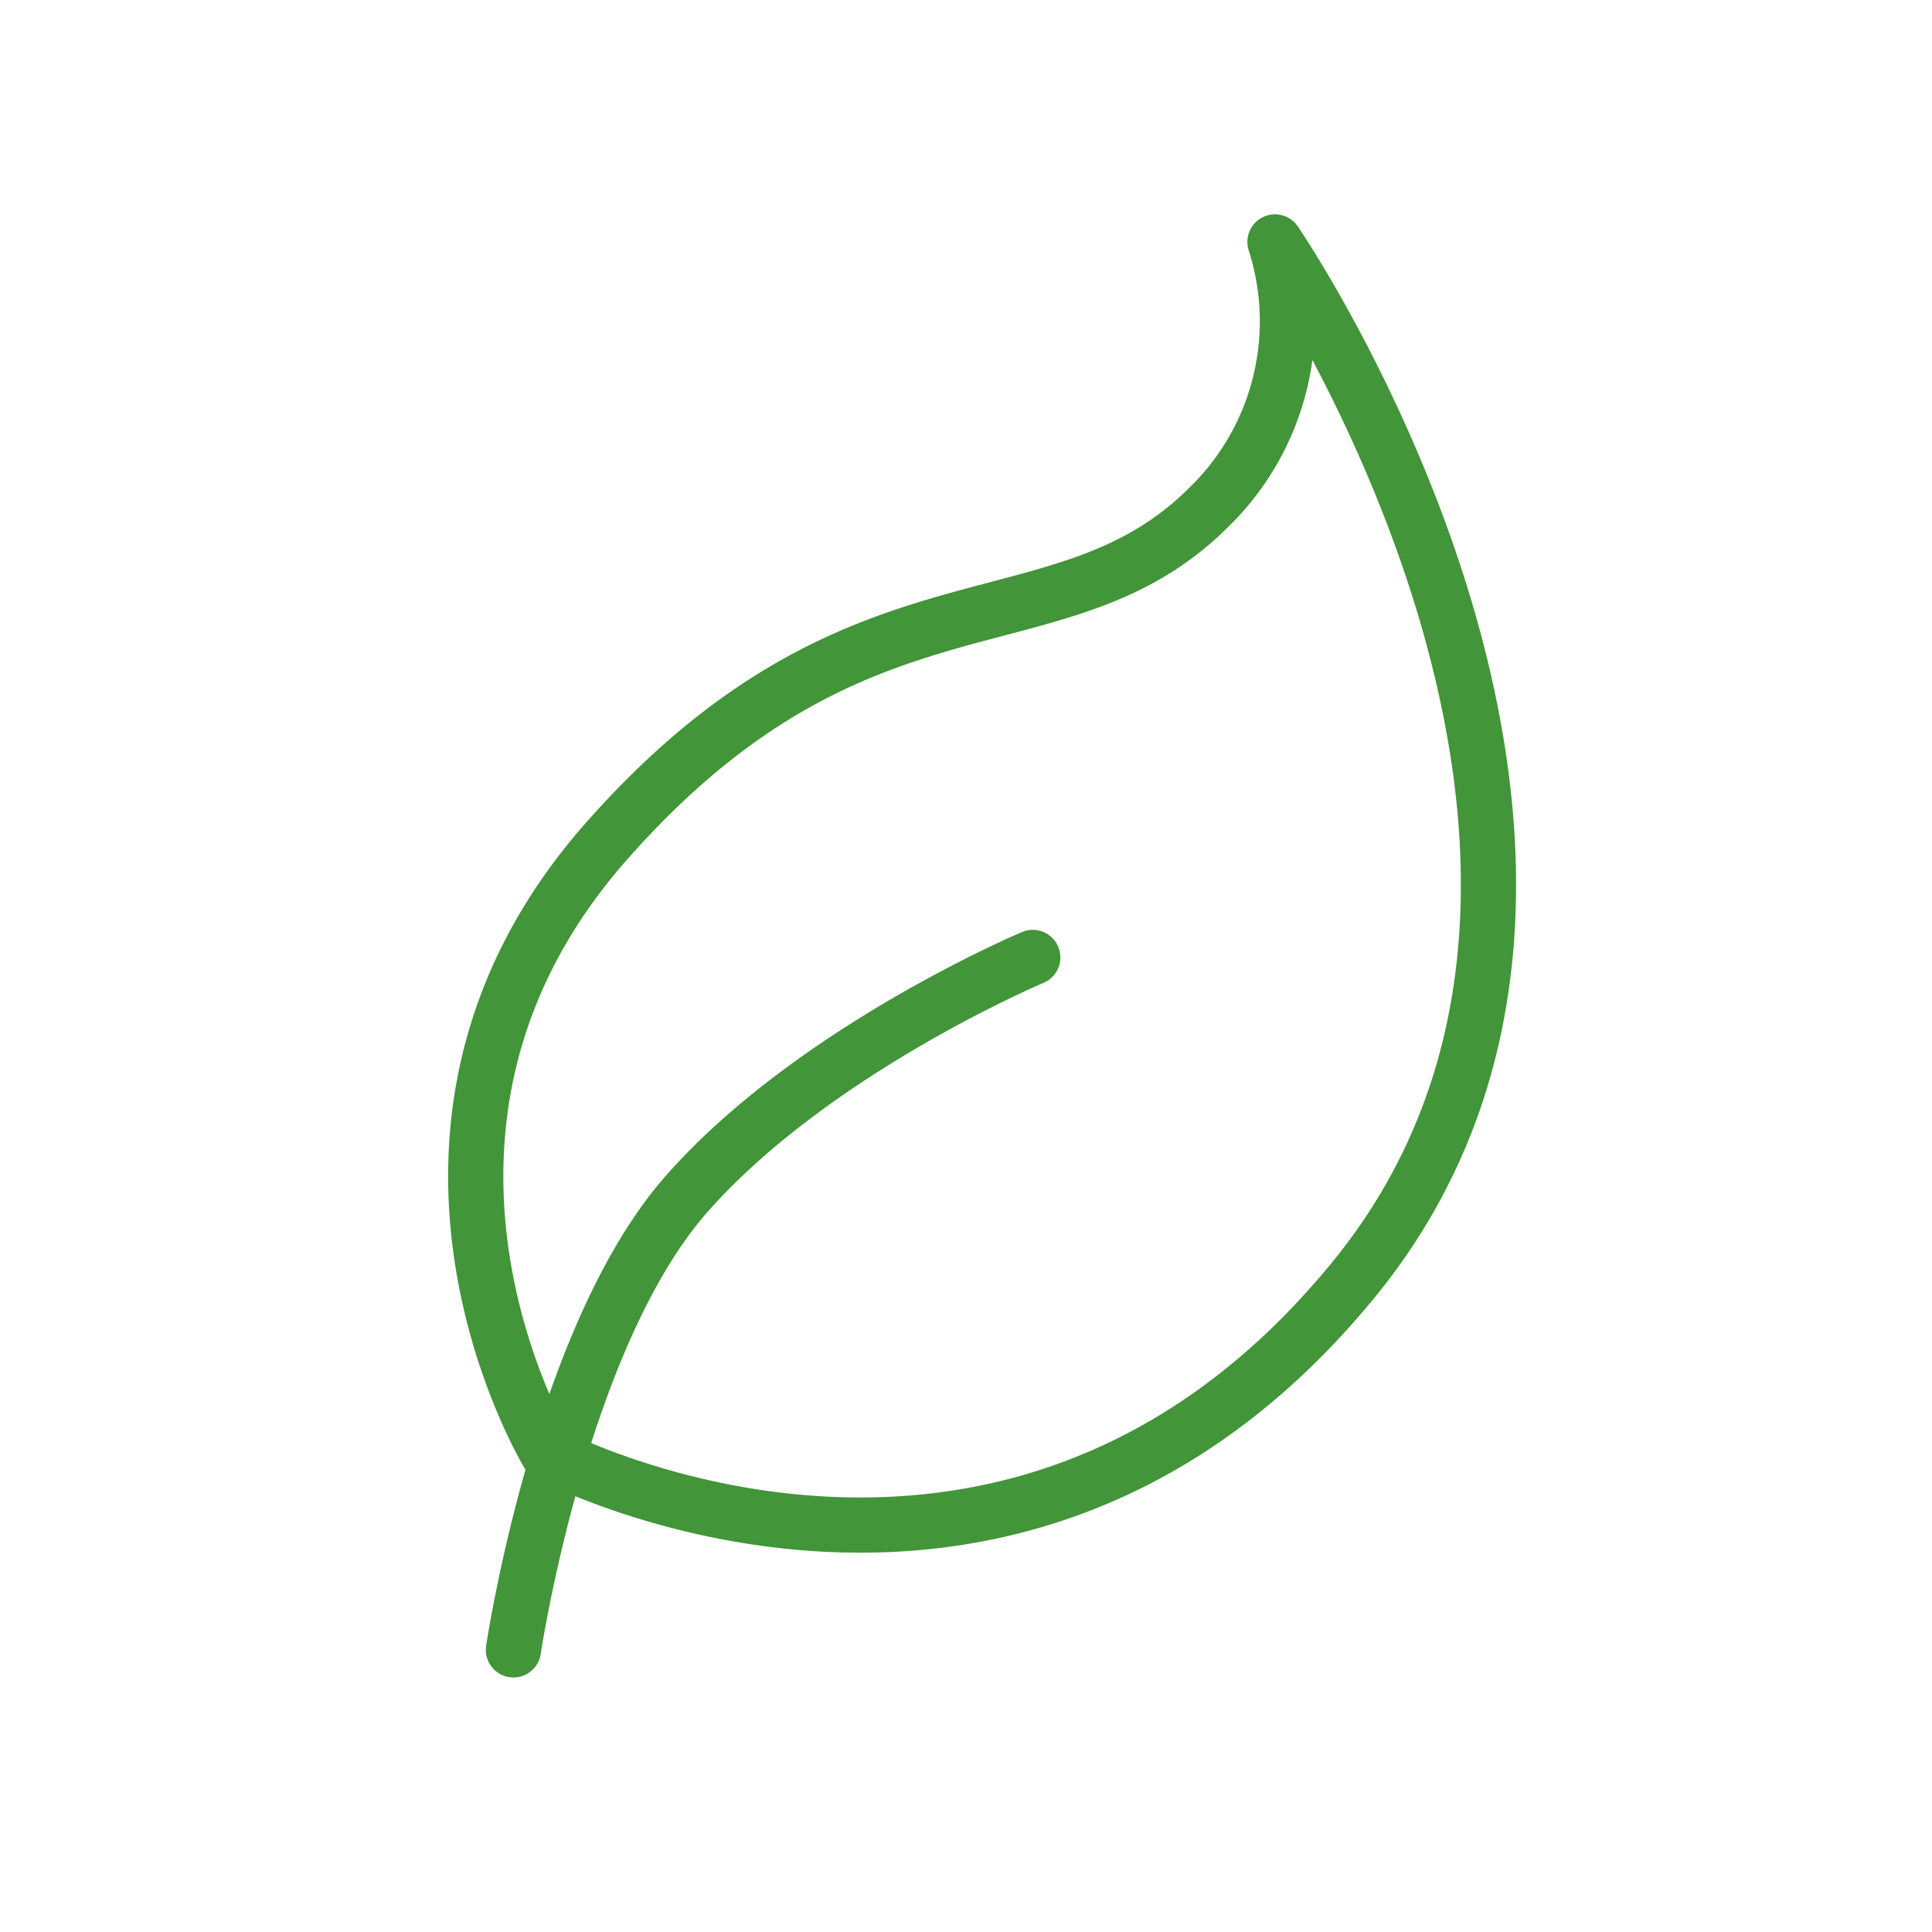 <svg xmlns="http://www.w3.org/2000/svg" xmlns:xlink="http://www.w3.org/1999/xlink" width="70" height="70" viewBox="0 0 70 70">
  <defs>
    <clipPath id="clip-path">
      <rect id="Rectangle_737" data-name="Rectangle 737" width="38.83" height="53.144" fill="none" stroke="#429538" stroke-width="2"/>
    </clipPath>
  </defs>
  <g id="Group_1161" data-name="Group 1161" transform="translate(-418.829 -1629.3)">
    <g id="Group_1074" data-name="Group 1074" transform="translate(435 1637)">
      <g id="Group_1069" data-name="Group 1069" transform="translate(0 0)" clip-path="url(#clip-path)">
        <path id="Path_1162" data-name="Path 1162" d="M3.116,52.761S4.789,41.471,9.388,36.245s12.544-8.571,12.544-8.571M4.371,45.653s-7.109-11.708,2.09-22.161S22.872,16.8,28.308,11.366a9.391,9.391,0,0,0,2.4-9.616s15.334,22.385,2.822,37.631C21.1,54.538,4.371,45.653,4.371,45.653Z" transform="translate(-0.684 -0.684)" fill="none" stroke="#429538" stroke-linecap="round" stroke-linejoin="round" stroke-width="2"/>
      </g>
    </g>
    <rect id="Rectangle_781" data-name="Rectangle 781" width="70" height="70" transform="translate(418.829 1629.3)" fill="none"/>
  </g>
</svg>
